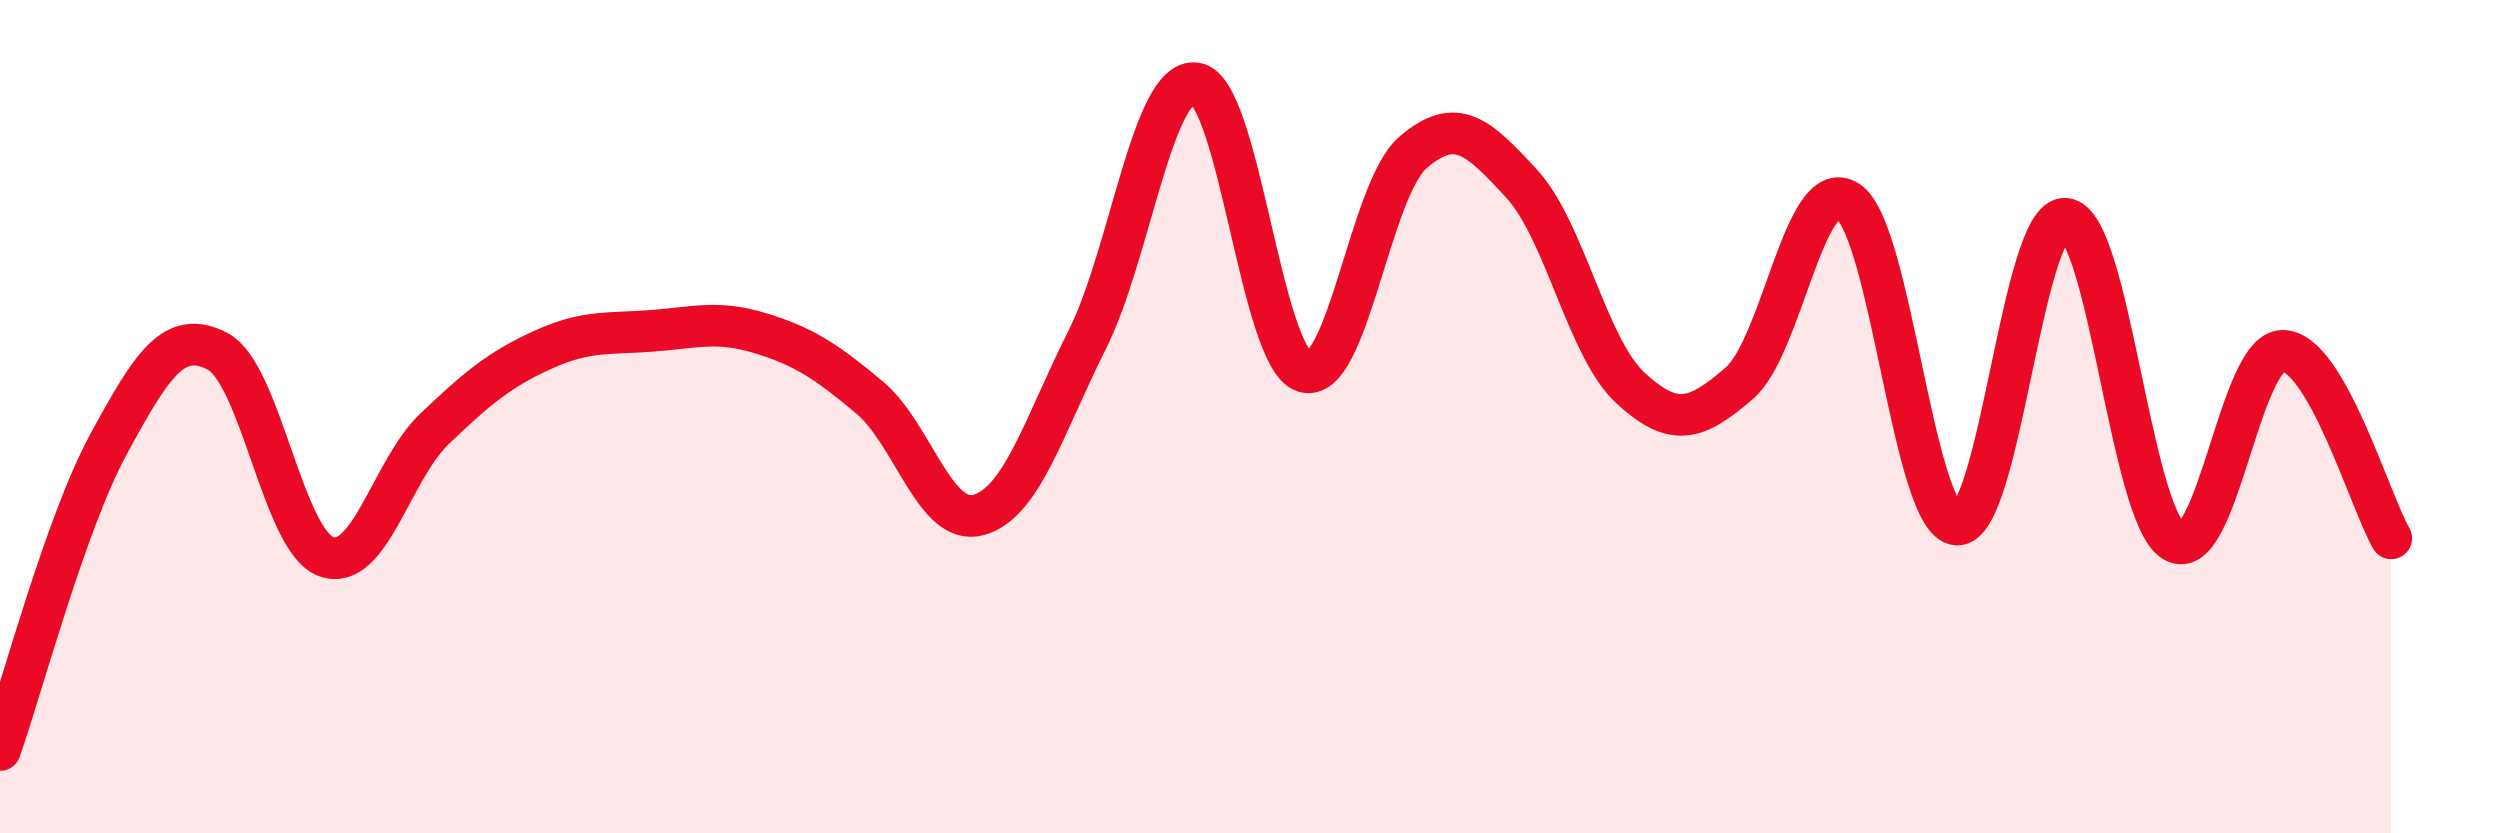 
    <svg width="60" height="20" viewBox="0 0 60 20" xmlns="http://www.w3.org/2000/svg">
      <path
        d="M 0,18 C 0.52,16.53 1.57,12.56 2.61,10.65 C 3.65,8.74 4.18,7.89 5.22,8.43 C 6.26,8.97 6.79,12.99 7.83,13.36 C 8.87,13.73 9.39,11.28 10.43,10.29 C 11.47,9.3 12,8.86 13.04,8.39 C 14.08,7.92 14.61,8.02 15.65,7.94 C 16.69,7.86 17.22,7.68 18.26,8 C 19.3,8.32 19.83,8.67 20.87,9.54 C 21.91,10.41 22.44,12.64 23.48,12.36 C 24.52,12.08 25.05,10.23 26.09,8.16 C 27.13,6.09 27.66,1.85 28.7,2 C 29.74,2.15 30.26,8.59 31.3,8.92 C 32.34,9.25 32.87,4.56 33.91,3.66 C 34.95,2.76 35.48,3.28 36.52,4.41 C 37.56,5.54 38.09,8.35 39.13,9.31 C 40.17,10.27 40.7,10.1 41.74,9.2 C 42.78,8.3 43.31,4.15 44.35,4.83 C 45.39,5.51 45.92,12.51 46.96,12.59 C 48,12.67 48.53,5.17 49.57,5.25 C 50.61,5.33 51.13,12.36 52.17,12.99 C 53.21,13.62 53.74,8.43 54.78,8.42 C 55.82,8.41 56.87,12.02 57.39,12.92L57.39 20L0 20Z"
        fill="#EB0A25"
        opacity="0.1"
        stroke-linecap="round"
        stroke-linejoin="round"
      />
      <path
        d="M 0,18 C 0.52,16.53 1.57,12.56 2.61,10.65 C 3.65,8.74 4.18,7.89 5.22,8.43 C 6.26,8.97 6.79,12.99 7.83,13.36 C 8.87,13.73 9.39,11.28 10.43,10.29 C 11.47,9.3 12,8.86 13.04,8.39 C 14.08,7.92 14.61,8.02 15.65,7.94 C 16.69,7.86 17.22,7.68 18.26,8 C 19.3,8.32 19.83,8.67 20.87,9.54 C 21.91,10.41 22.44,12.64 23.48,12.36 C 24.52,12.08 25.05,10.23 26.09,8.16 C 27.13,6.09 27.66,1.85 28.7,2 C 29.74,2.15 30.26,8.59 31.3,8.92 C 32.34,9.25 32.87,4.56 33.91,3.66 C 34.95,2.76 35.48,3.28 36.52,4.41 C 37.56,5.54 38.09,8.35 39.13,9.31 C 40.17,10.27 40.7,10.1 41.74,9.2 C 42.78,8.3 43.31,4.15 44.35,4.83 C 45.39,5.51 45.92,12.51 46.96,12.59 C 48,12.67 48.53,5.17 49.57,5.25 C 50.61,5.33 51.13,12.36 52.17,12.99 C 53.21,13.62 53.74,8.43 54.78,8.42 C 55.82,8.41 56.87,12.02 57.39,12.92"
        stroke="#EB0A25"
        stroke-width="1"
        fill="none"
        stroke-linecap="round"
        stroke-linejoin="round"
      />
    </svg>
  
